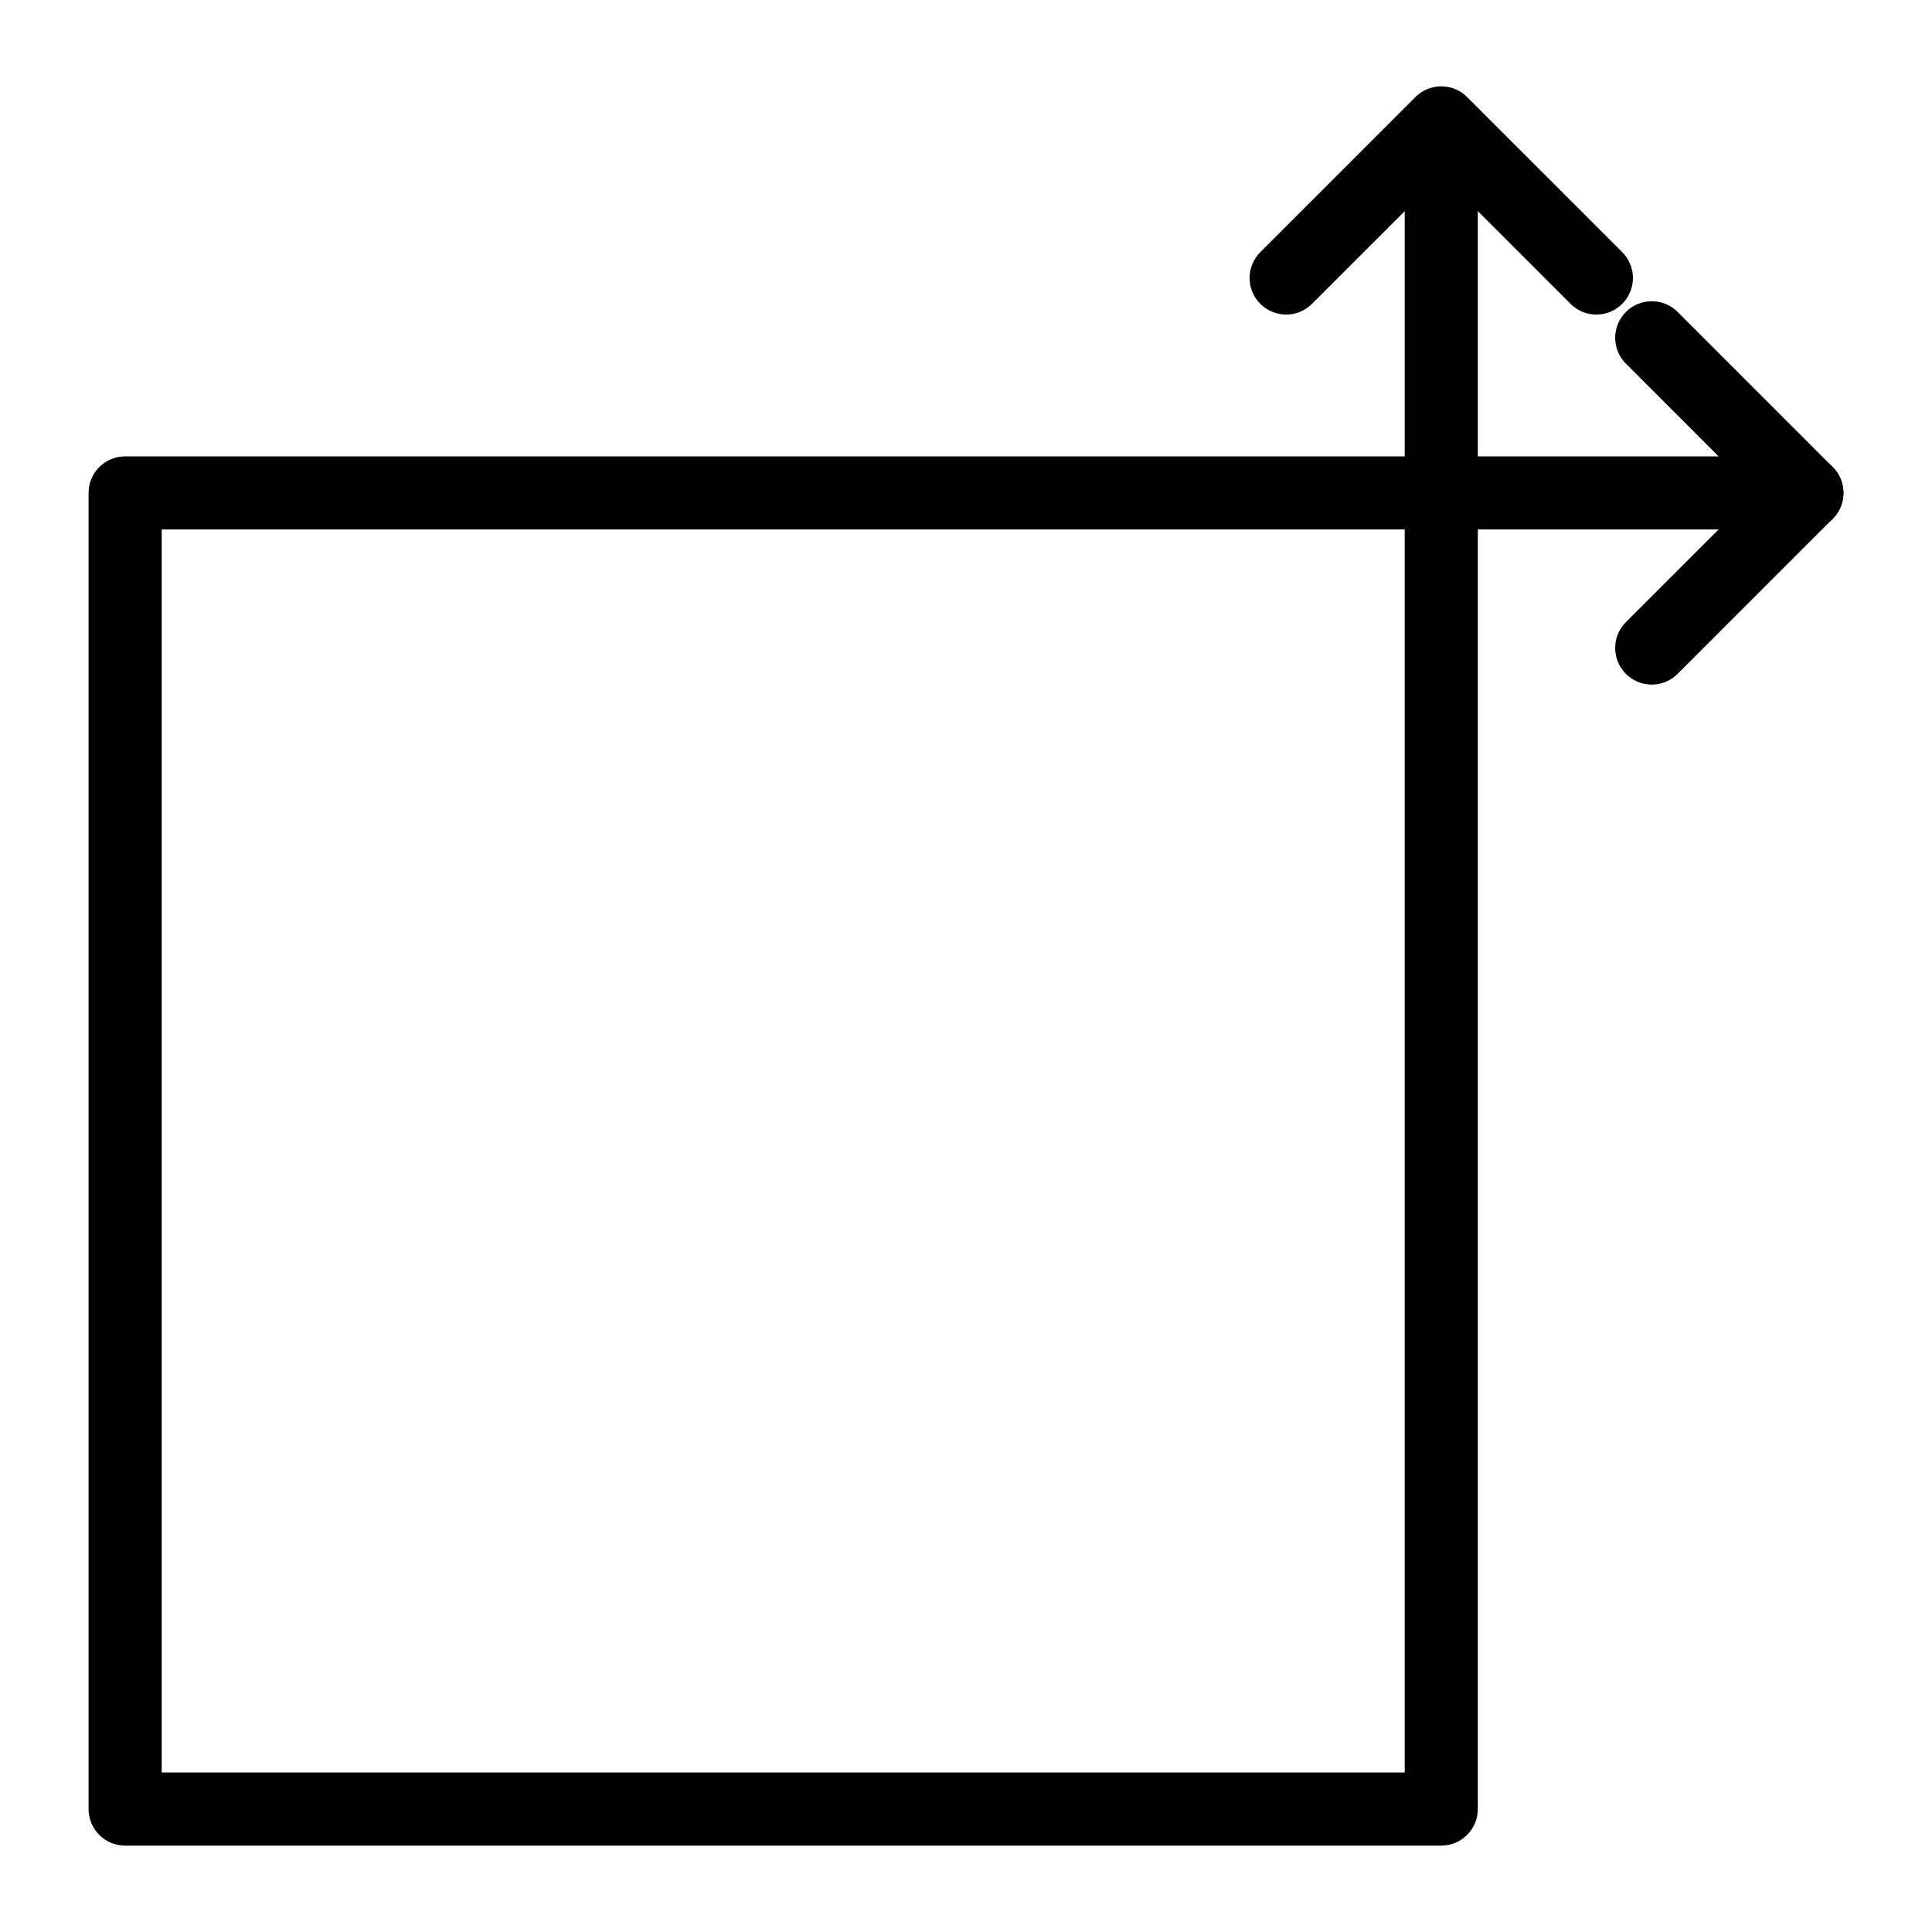 <?xml version="1.0" encoding="UTF-8"?>
<!-- Uploaded to: SVG Repo, www.svgrepo.com, Generator: SVG Repo Mixer Tools -->
<svg fill="#000000" width="800px" height="800px" version="1.1" viewBox="144 144 512 512" xmlns="http://www.w3.org/2000/svg">
 <g>
  <path d="m525.95 633.11h-348.79c-5.352 0-9.688-4.332-9.688-9.688v-348.79c0-5.356 4.34-9.688 9.688-9.688h348.79c5.352 0 9.688 4.332 9.688 9.688v348.79c0 5.352-4.34 9.688-9.691 9.688zm-339.1-19.379h329.41v-329.41h-329.41z"/>
  <path d="m525.95 284.32c-5.352 0-9.688-4.332-9.688-9.688v-96.887c0-5.356 4.34-9.688 9.688-9.688 5.352 0 9.688 4.332 9.688 9.688v96.887c0.004 5.356-4.336 9.688-9.688 9.688z"/>
  <path d="m622.84 284.32h-96.887c-5.352 0-9.688-4.332-9.688-9.688 0-5.356 4.34-9.688 9.688-9.688h96.887c5.352 0 9.688 4.332 9.688 9.688 0.004 5.356-4.336 9.688-9.688 9.688z"/>
  <path d="m567.06 227.36c-2.481 0-4.957-0.945-6.852-2.84l-34.258-34.25-34.254 34.25c-3.785 3.785-9.914 3.785-13.699 0-3.785-3.785-3.785-9.914 0-13.699l41.105-41.102c3.785-3.785 9.914-3.785 13.699 0l41.105 41.102c3.785 3.785 3.785 9.914 0 13.699-1.891 1.895-4.371 2.84-6.848 2.84z"/>
  <path d="m581.73 325.42c-2.481 0-4.957-0.945-6.852-2.84-3.785-3.785-3.785-9.914 0-13.699l34.254-34.25-34.25-34.262c-3.785-3.785-3.785-9.914 0-13.699 3.785-3.785 9.914-3.785 13.699 0l41.105 41.109c1.816 1.816 2.84 4.277 2.84 6.852 0 2.574-1.023 5.035-2.84 6.852l-41.105 41.102c-1.895 1.891-4.371 2.836-6.852 2.836z"/>
 </g>
</svg>